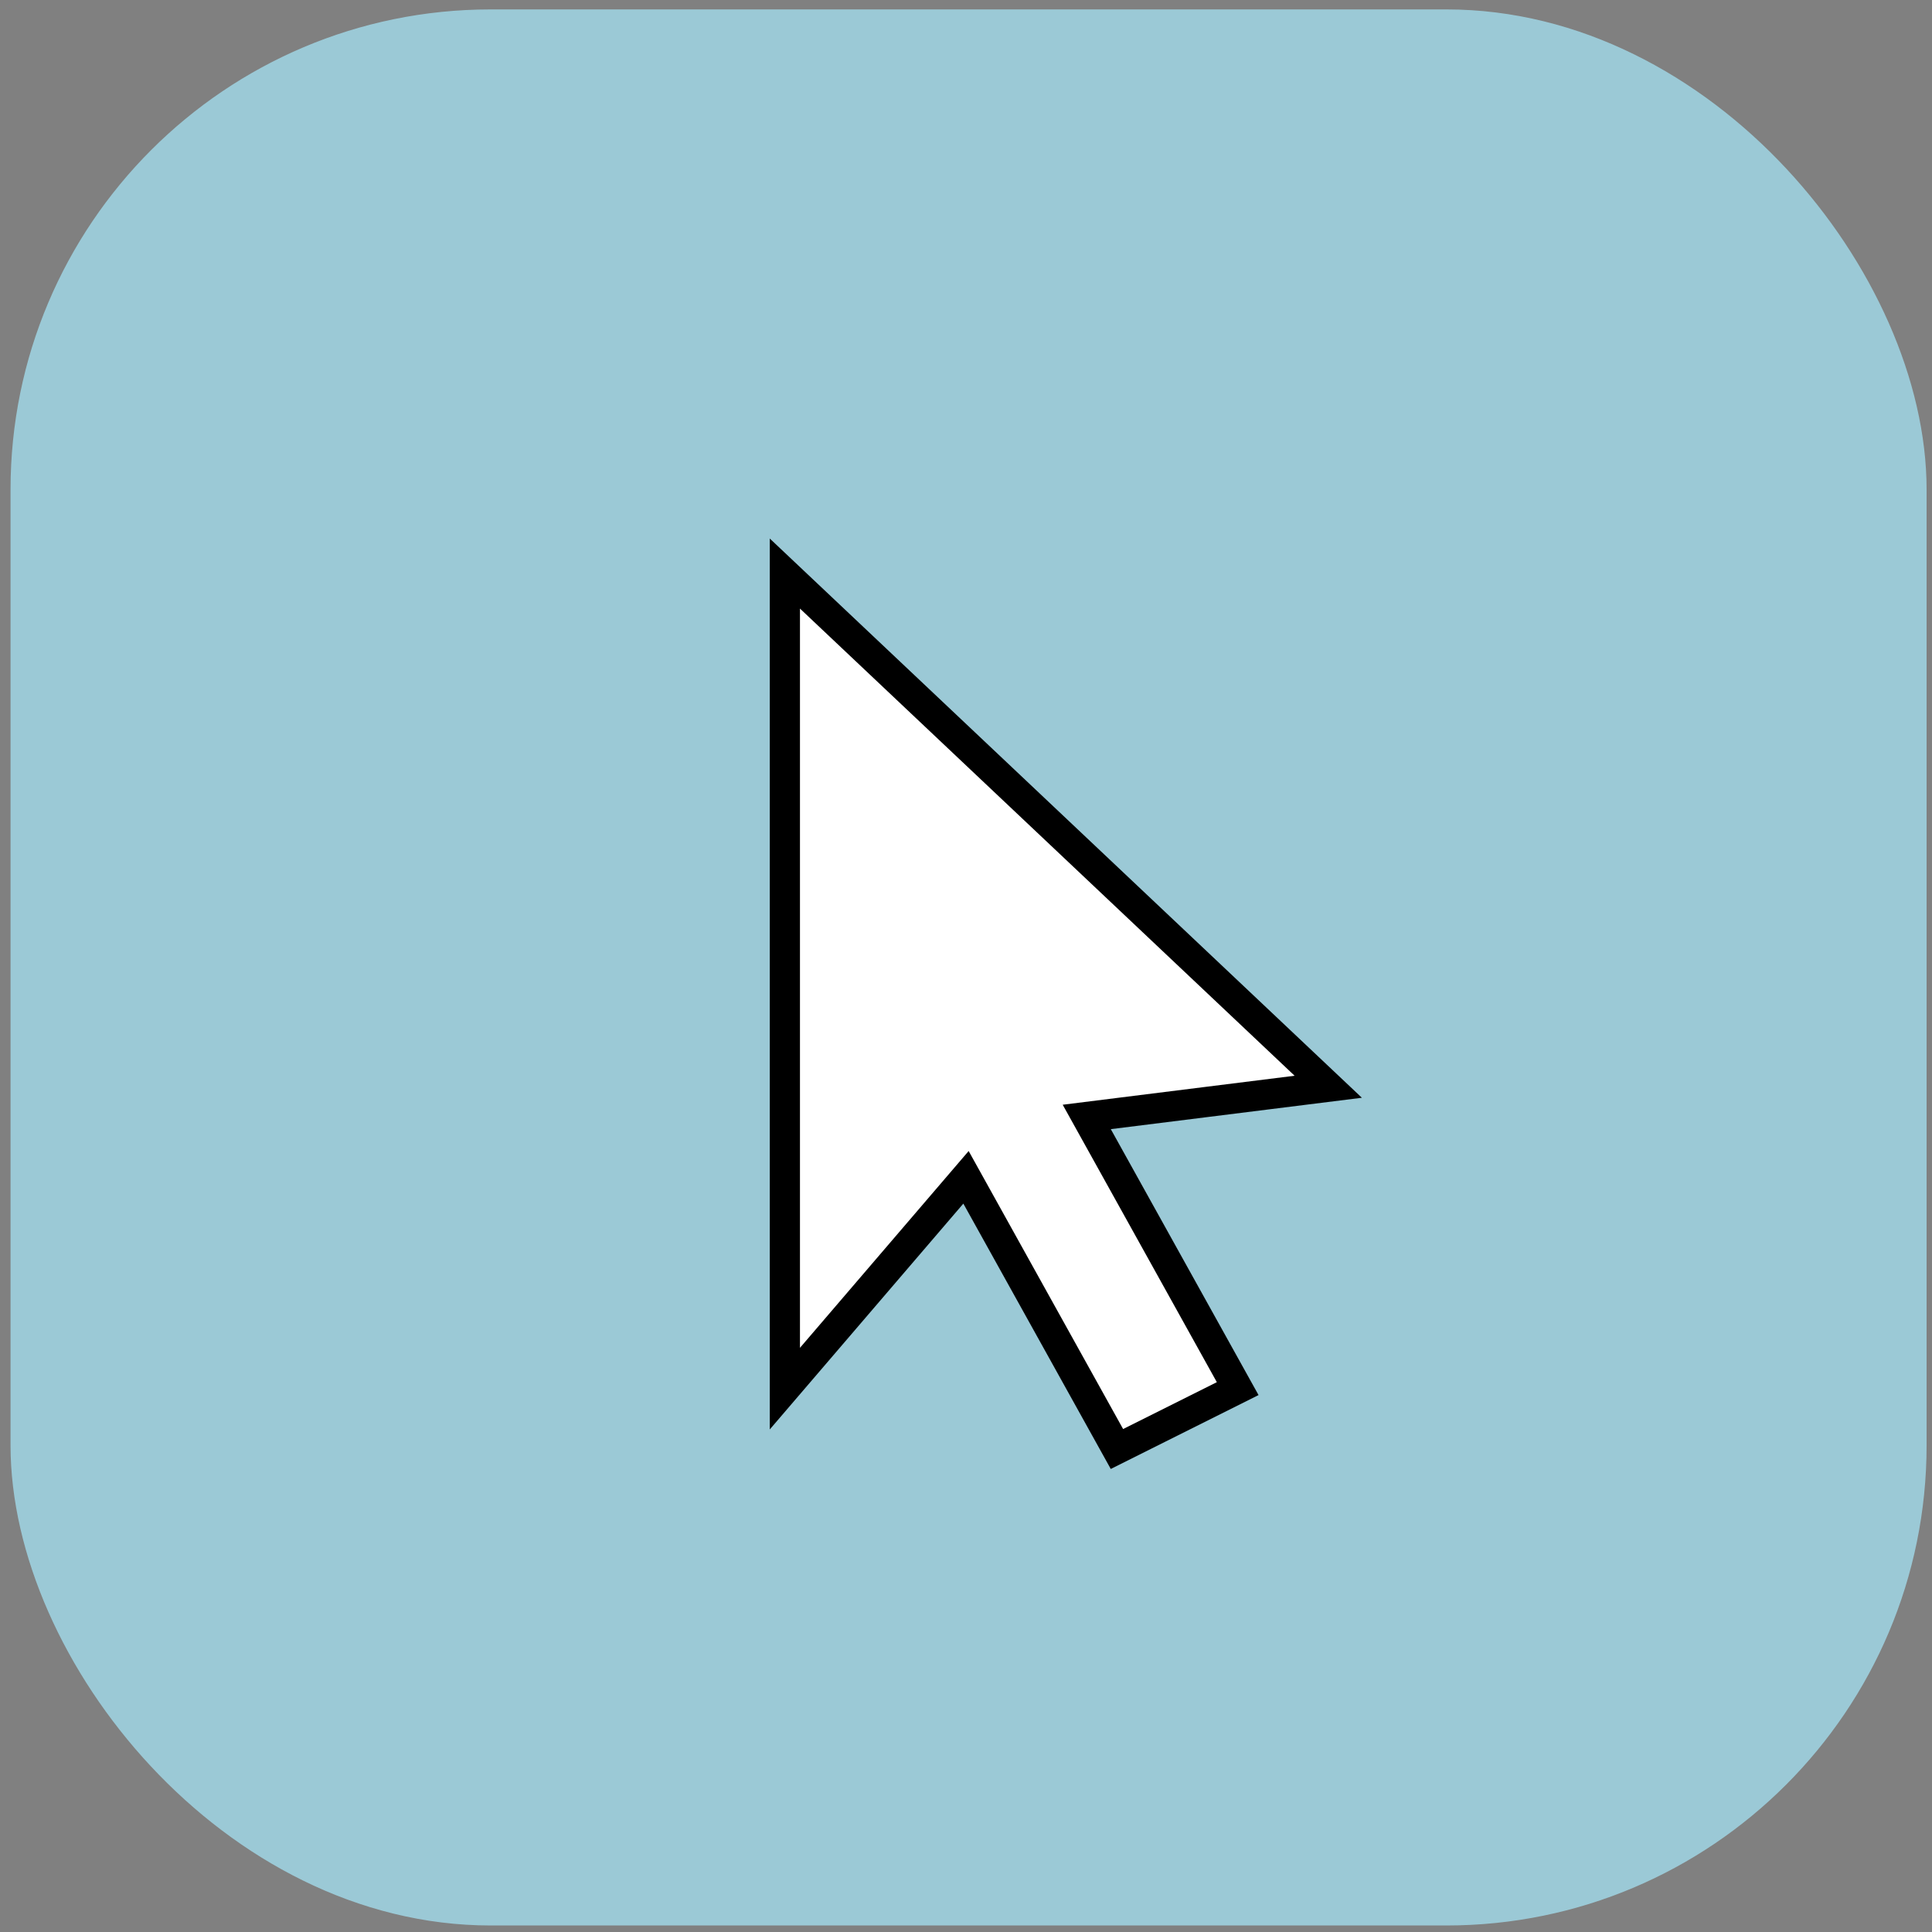 <?xml version="1.0" encoding="UTF-8" standalone="no"?>
<!-- Created with Inkscape (http://www.inkscape.org/) -->

<svg
   xmlns:dc="http://purl.org/dc/elements/1.1/"
   xmlns:cc="http://creativecommons.org/ns#"
   xmlns:rdf="http://www.w3.org/1999/02/22-rdf-syntax-ns#"
   xmlns:svg="http://www.w3.org/2000/svg"
   xmlns="http://www.w3.org/2000/svg"
   xmlns:sodipodi="http://sodipodi.sourceforge.net/DTD/sodipodi-0.dtd"
   xmlns:inkscape="http://www.inkscape.org/namespaces/inkscape"
   version="1.0"
   width="64"
   height="64"
   id="svg2"
   sodipodi:version="0.32"
   inkscape:version="0.92.1 r15371"
   sodipodi:docname="Cursor-design1-arrow-steep.svg">
  <rect width="100%" height="100%" fill="#808080" stroke="none"/>
  <sodipodi:namedview
     inkscape:window-height="809"
     inkscape:window-width="950"
     inkscape:pageshadow="2"
     inkscape:pageopacity="0.0"
     guidetolerance="10.0"
     gridtolerance="10.0"
     objecttolerance="10.0"
     borderopacity="1.0"
     bordercolor="#666666"
     pagecolor="#ffffff"
     id="base"
     inkscape:zoom="1"
     inkscape:cx="19.837372"
     inkscape:cy="30.445003"
     inkscape:window-x="21"
     inkscape:window-y="111"
     inkscape:current-layer="svg2"
     showgrid="false"
     inkscape:window-maximized="0">
    <inkscape:grid
       type="xygrid"
       id="grid12" />
  </sodipodi:namedview>
  <defs
     id="defs5" />
  <rect
     width="62.496"
     height="62.496"
     ry="15.417"
     x="0.837"
     y="0.8"
     style="fill:#9bc9d6;fill-opacity:1;fill-rule:evenodd;stroke:#9bc9d6;stroke-width:0.976px;stroke-linecap:butt;stroke-linejoin:miter;stroke-opacity:1"
     id="rect1873" />
  <path
     style="fill:#ffffff;fill-rule:evenodd;stroke:#000000;stroke-width:1px;stroke-linecap:butt;stroke-linejoin:miter;stroke-opacity:1"
     d="m 32,39 -6,7 V 19 l 18,17 -8,1 5,9 -4,2 z"
     id="path1939"
     sodipodi:nodetypes="cccccccc"
     inkscape:connector-curvature="0" />
</svg>
